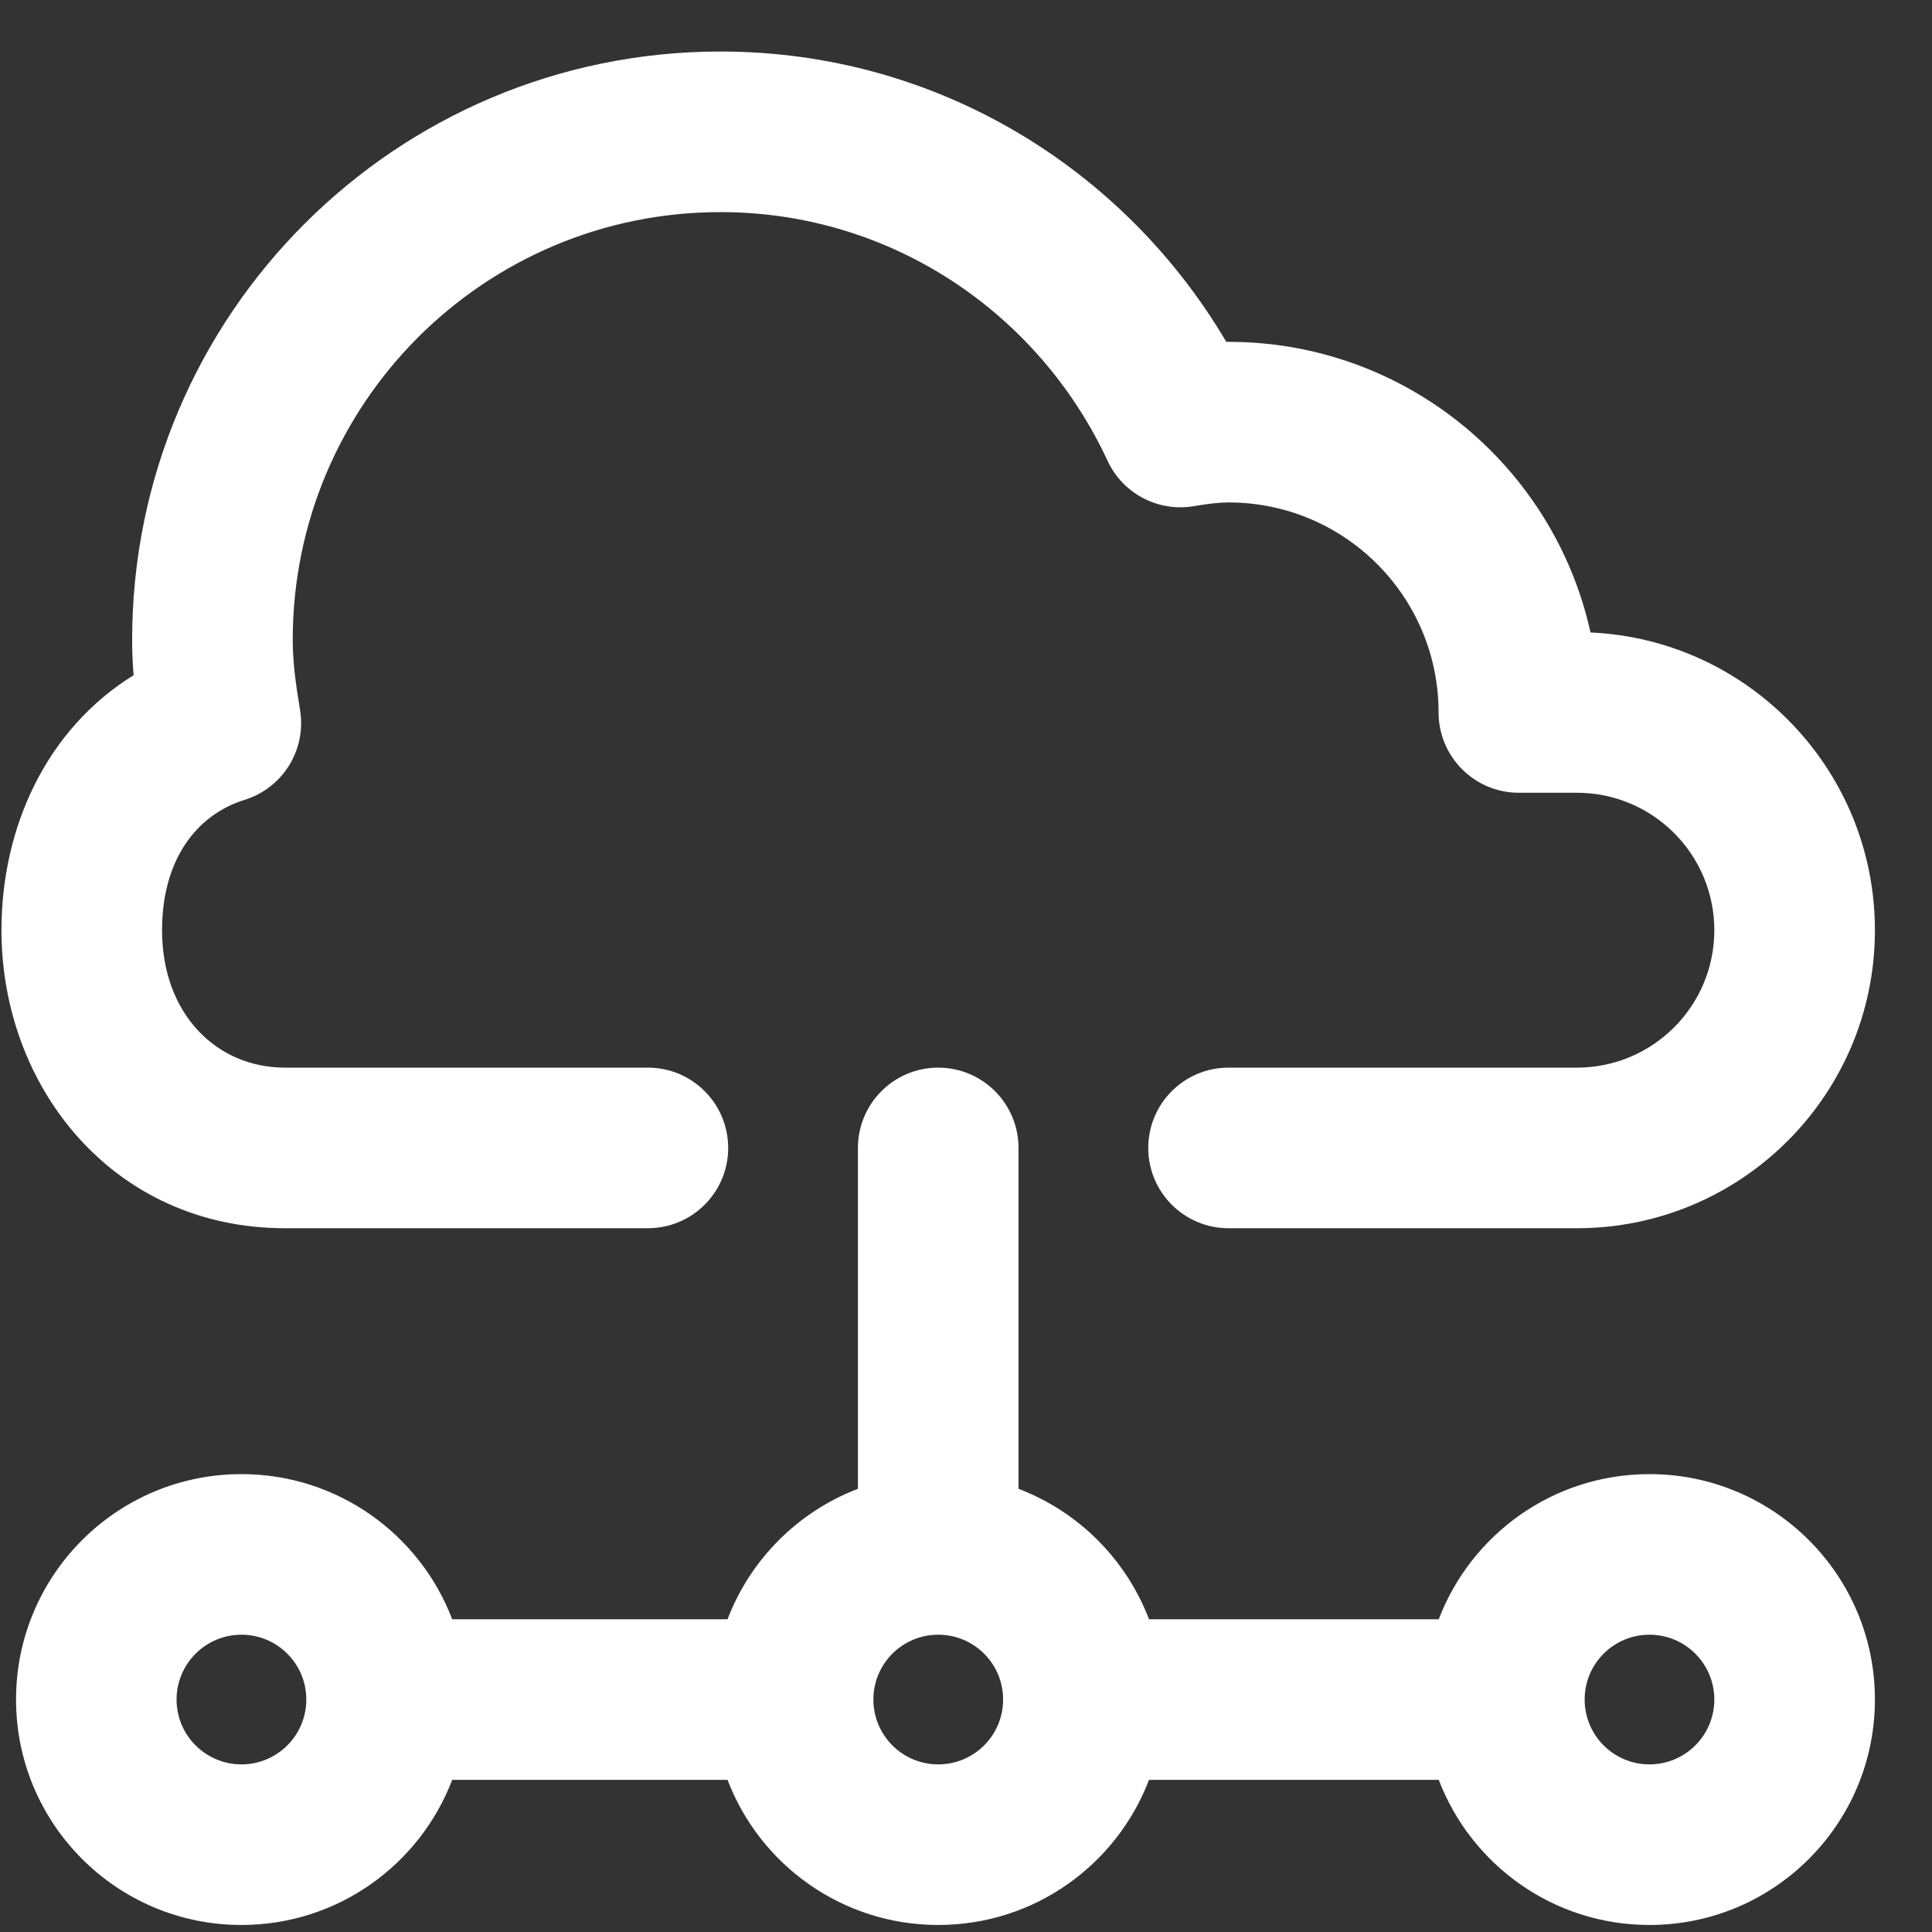 <?xml version="1.0" encoding="UTF-8"?>
<svg xmlns="http://www.w3.org/2000/svg" width="33" height="33" viewBox="0 0 33 33" fill="none">
  <rect x="0" y="0" width="33" height="33" fill="#333333" stroke="none"/>
  <path fill-rule="evenodd" clip-rule="evenodd" d="M2.257 10.93C2.257 5.38 6.756 0.88 12.306 0.88C16.002 0.88 19.204 2.883 20.946 5.839L20.984 5.839C24.011 5.839 26.542 7.964 27.167 10.803C29.87 10.924 32.025 13.155 32.025 15.889C32.025 18.7 29.746 20.979 26.935 20.979H20.984C20.227 20.979 19.613 20.365 19.613 19.608C19.613 18.85 20.227 18.236 20.984 18.236H26.935C28.231 18.236 29.282 17.185 29.282 15.889C29.282 14.592 28.231 13.541 26.935 13.541H25.943C25.186 13.541 24.572 12.927 24.572 12.169C24.572 10.188 22.965 8.582 20.984 8.582C20.82 8.582 20.639 8.604 20.389 8.646C19.78 8.748 19.178 8.431 18.918 7.871C17.753 5.36 15.235 3.623 12.306 3.623C8.271 3.623 5 6.894 5 10.93C5 11.299 5.05 11.677 5.125 12.128C5.237 12.804 4.833 13.459 4.178 13.662C3.351 13.919 2.768 14.691 2.768 15.889C2.768 17.313 3.693 18.236 4.868 18.236H11.067C11.824 18.236 12.438 18.85 12.438 19.608C12.438 20.365 11.824 20.979 11.067 20.979H4.868C1.935 20.979 0.025 18.572 0.025 15.889C0.025 14.131 0.791 12.456 2.282 11.533C2.266 11.338 2.257 11.136 2.257 10.93ZM16.026 27.922C15.414 27.922 14.918 28.418 14.918 29.029C14.918 29.641 15.414 30.137 16.026 30.137C16.623 30.137 17.109 29.666 17.133 29.076C17.133 29.06 17.133 29.045 17.133 29.029C17.133 29.014 17.133 28.999 17.133 28.983C17.109 28.393 16.623 27.922 16.026 27.922ZM16.026 32.88C17.67 32.88 19.073 31.851 19.626 30.401H24.575C25.128 31.851 26.531 32.88 28.174 32.88C30.301 32.88 32.025 31.156 32.025 29.029C32.025 26.903 30.301 25.179 28.174 25.179C26.531 25.179 25.128 26.208 24.575 27.658H19.626C19.235 26.634 18.421 25.82 17.397 25.43V19.608C17.397 18.85 16.783 18.236 16.025 18.236C15.268 18.236 14.654 18.85 14.654 19.608V25.43C13.631 25.821 12.817 26.635 12.427 27.658H7.724C7.171 26.208 5.768 25.179 4.124 25.179C1.998 25.179 0.274 26.903 0.274 29.029C0.274 31.156 1.998 32.88 4.124 32.88C5.768 32.88 7.171 31.851 7.724 30.401H12.427C12.979 31.851 14.383 32.88 16.026 32.88ZM27.067 29.029C27.067 28.418 27.562 27.922 28.174 27.922C28.786 27.922 29.282 28.418 29.282 29.029C29.282 29.641 28.786 30.137 28.174 30.137C27.562 30.137 27.067 29.641 27.067 29.029ZM4.124 27.922C3.513 27.922 3.016 28.418 3.016 29.029C3.016 29.641 3.513 30.137 4.124 30.137C4.736 30.137 5.232 29.641 5.232 29.029C5.232 28.418 4.736 27.922 4.124 27.922Z" fill="white"></path>
</svg>
